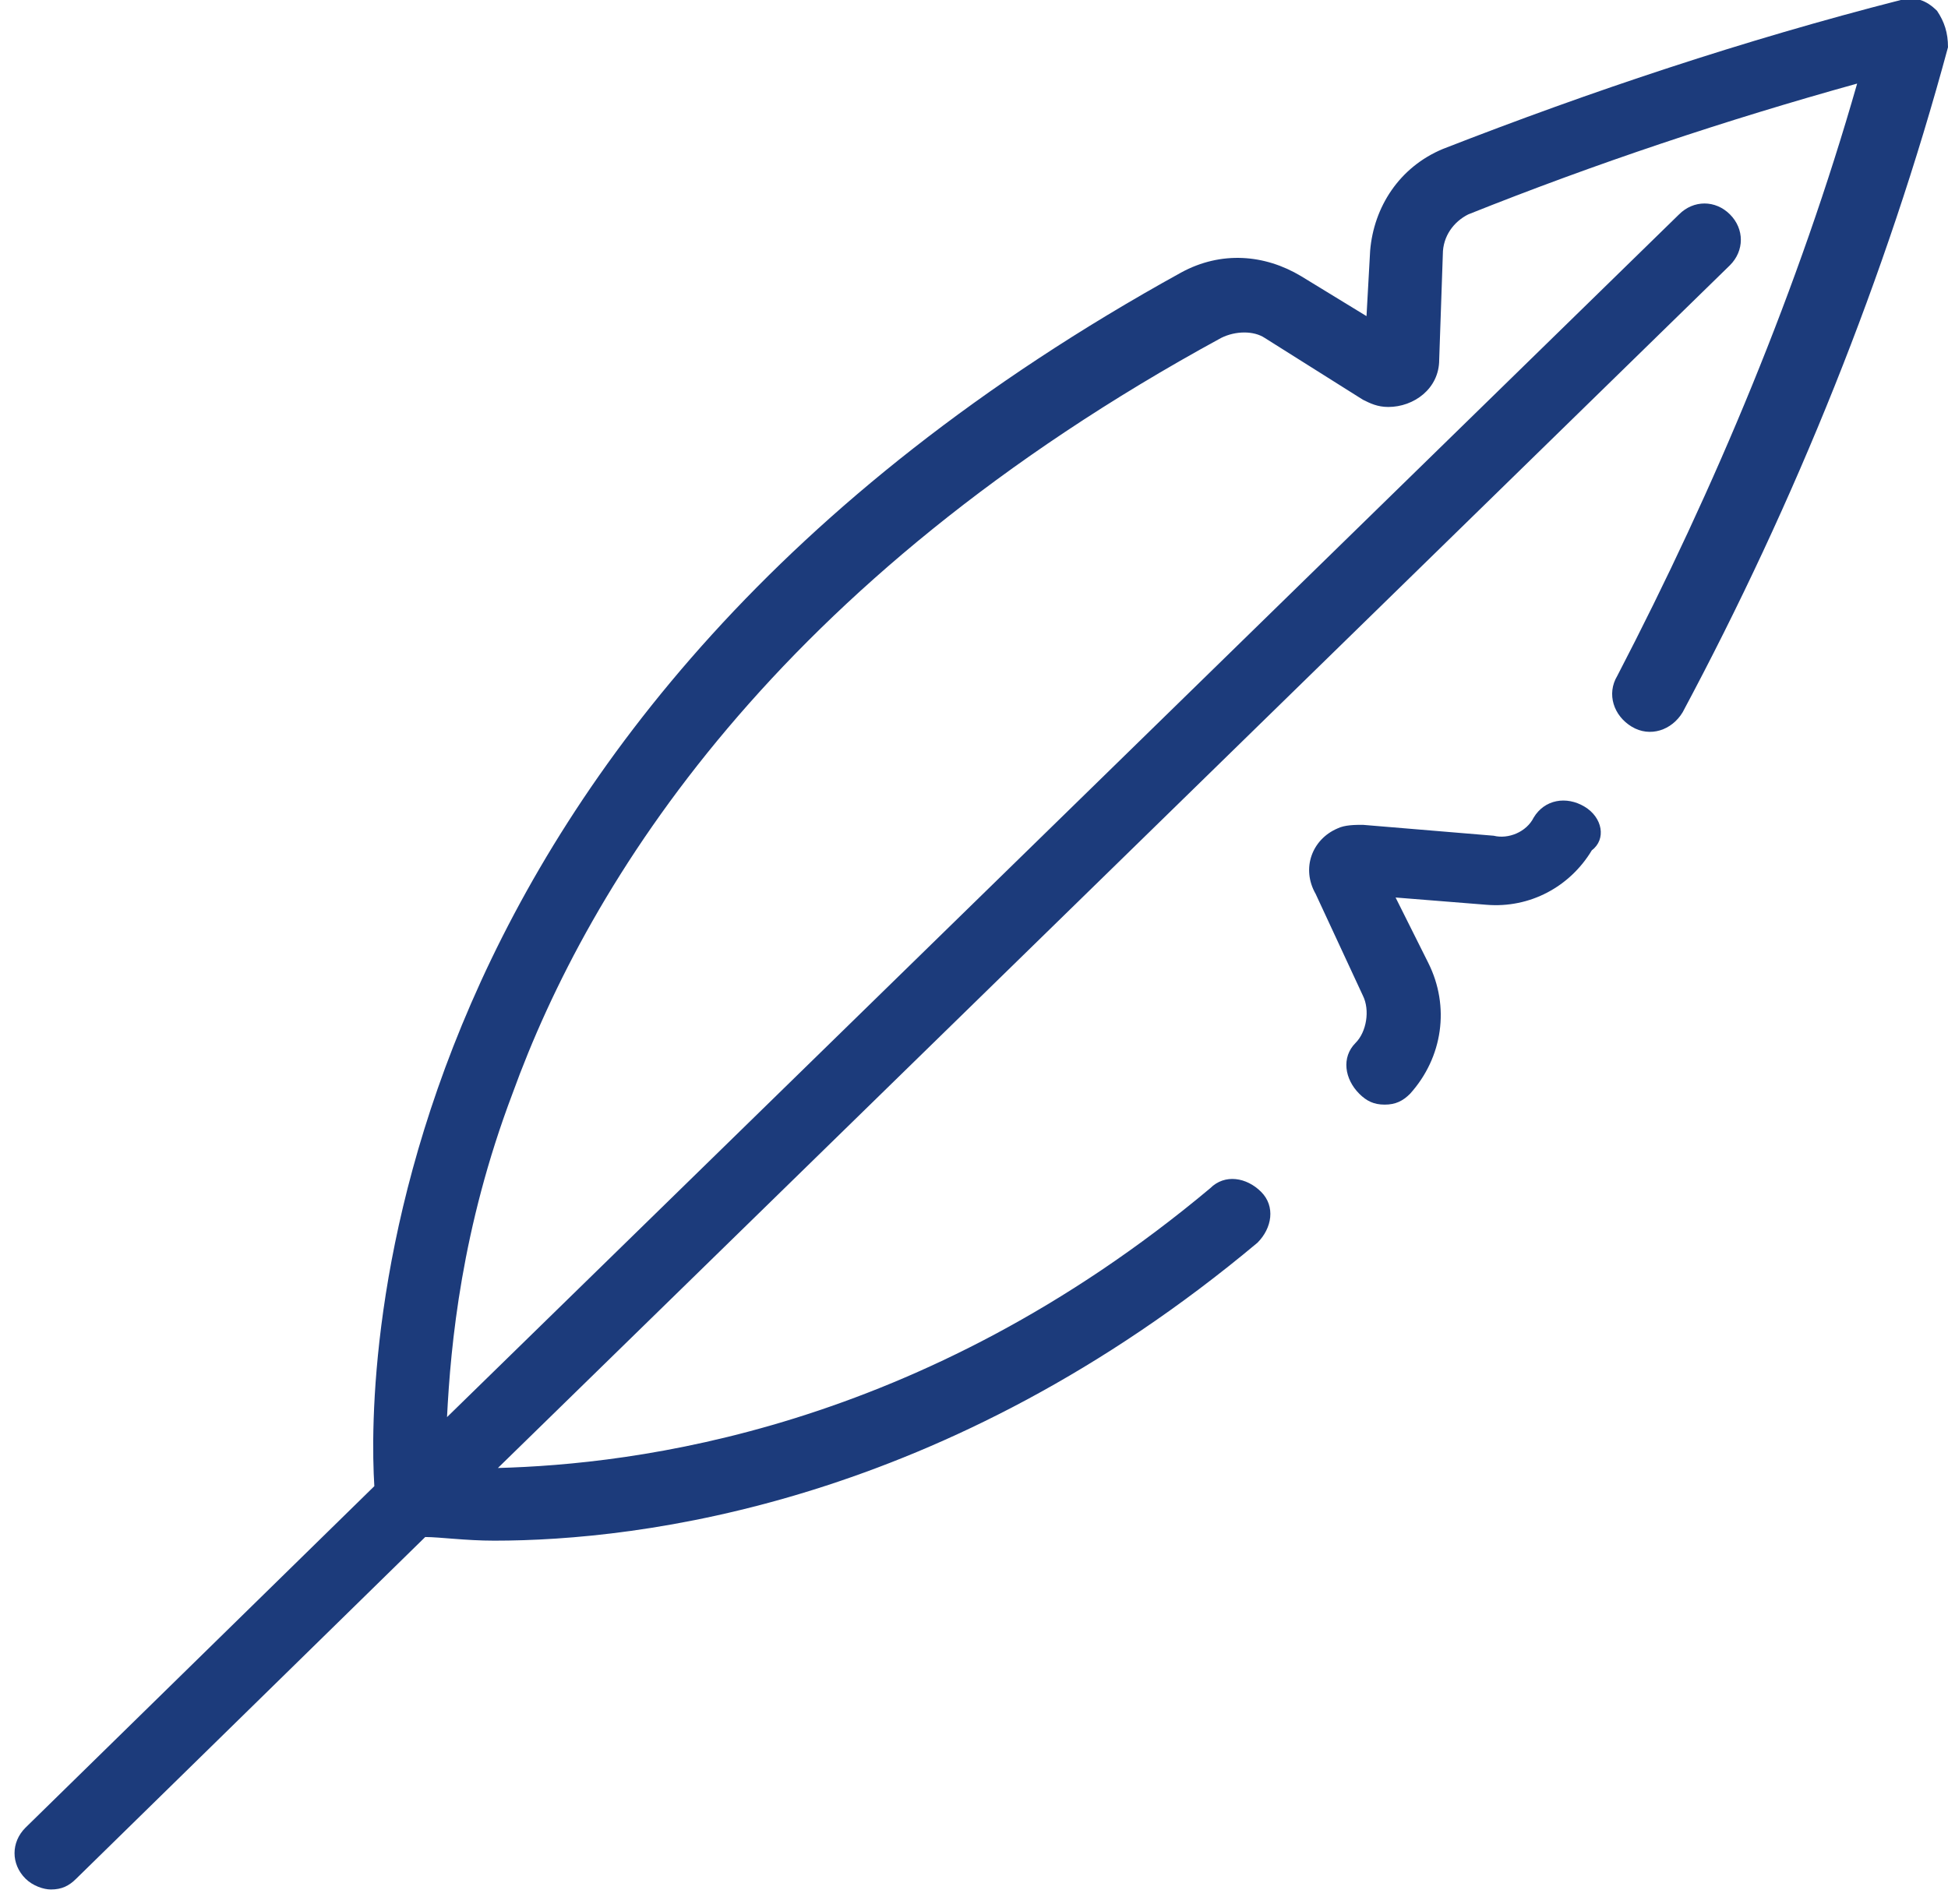 <?xml version="1.0" encoding="UTF-8"?>
<!-- Generator: Adobe Illustrator 28.3.0, SVG Export Plug-In . SVG Version: 6.00 Build 0)  -->
<svg xmlns="http://www.w3.org/2000/svg" xmlns:xlink="http://www.w3.org/1999/xlink" version="1.1" id="Vrstva_1" x="0px" y="0px" viewBox="0 0 53.6 52.4" style="enable-background:new 0 0 53.6 52.4;" xml:space="preserve">
<style type="text/css">
	.st0{fill:#1C3B7B;}
</style>
<g>
	<path class="st0" d="M53.3,0.3C53,0,52.7-0.1,52.3,0c-4.3,1.1-8.5,2.5-12.6,4.1c-1.2,0.5-1.9,1.6-2,2.8l-0.1,1.8l-1.8-1.1   c-1-0.6-2.2-0.7-3.3-0.1C10.2,19.8,10.1,37.7,10.3,40.9l-9.6,9.4c-0.4,0.4-0.4,1,0,1.4C0.9,51.9,1.2,52,1.4,52   c0.3,0,0.5-0.1,0.7-0.3l9.6-9.4c0.4,0,1.1,0.1,1.9,0.1c4,0,12.4-1,21-8.2c0.4-0.4,0.5-1,0.1-1.4c-0.4-0.4-1-0.5-1.4-0.1   c-8,6.7-15.9,7.6-19.6,7.7L47.6,7.3c0.4-0.4,0.4-1,0-1.4c-0.4-0.4-1-0.4-1.4,0L12.3,39c0.1-2,0.4-5.2,1.8-8.9   c2.1-5.8,7.2-14.1,19.5-20.8c0.4-0.2,0.9-0.2,1.2,0l2.7,1.7c0.2,0.1,0.4,0.2,0.7,0.2c0.7,0,1.4-0.5,1.4-1.3l0.1-2.9   c0-0.5,0.3-0.9,0.7-1.1c3.5-1.4,7.1-2.6,10.7-3.6c-1.6,5.6-3.9,11.1-6.6,16.3c-0.3,0.5-0.1,1.1,0.4,1.4c0.5,0.3,1.1,0.1,1.4-0.4   c3.1-5.8,5.6-12,7.3-18.3C53.6,0.9,53.5,0.6,53.3,0.3z"></path>
	<path class="st0" d="M43.6,22.2c-0.5-0.3-1.1-0.2-1.4,0.3c-0.2,0.4-0.7,0.6-1.1,0.5l-3.6-0.3c-0.2,0-0.5,0-0.7,0.1   c-0.7,0.3-1,1.1-0.6,1.8l1.3,2.8c0.2,0.4,0.1,1-0.2,1.3c-0.4,0.4-0.3,1,0.1,1.4c0.2,0.2,0.4,0.3,0.7,0.3c0.3,0,0.5-0.1,0.7-0.3   c0.9-1,1.1-2.4,0.5-3.6l-0.9-1.8l2.5,0.2c1.2,0.1,2.3-0.5,2.9-1.5C44.2,23.1,44.1,22.5,43.6,22.2z"></path>
</g>
</svg>
